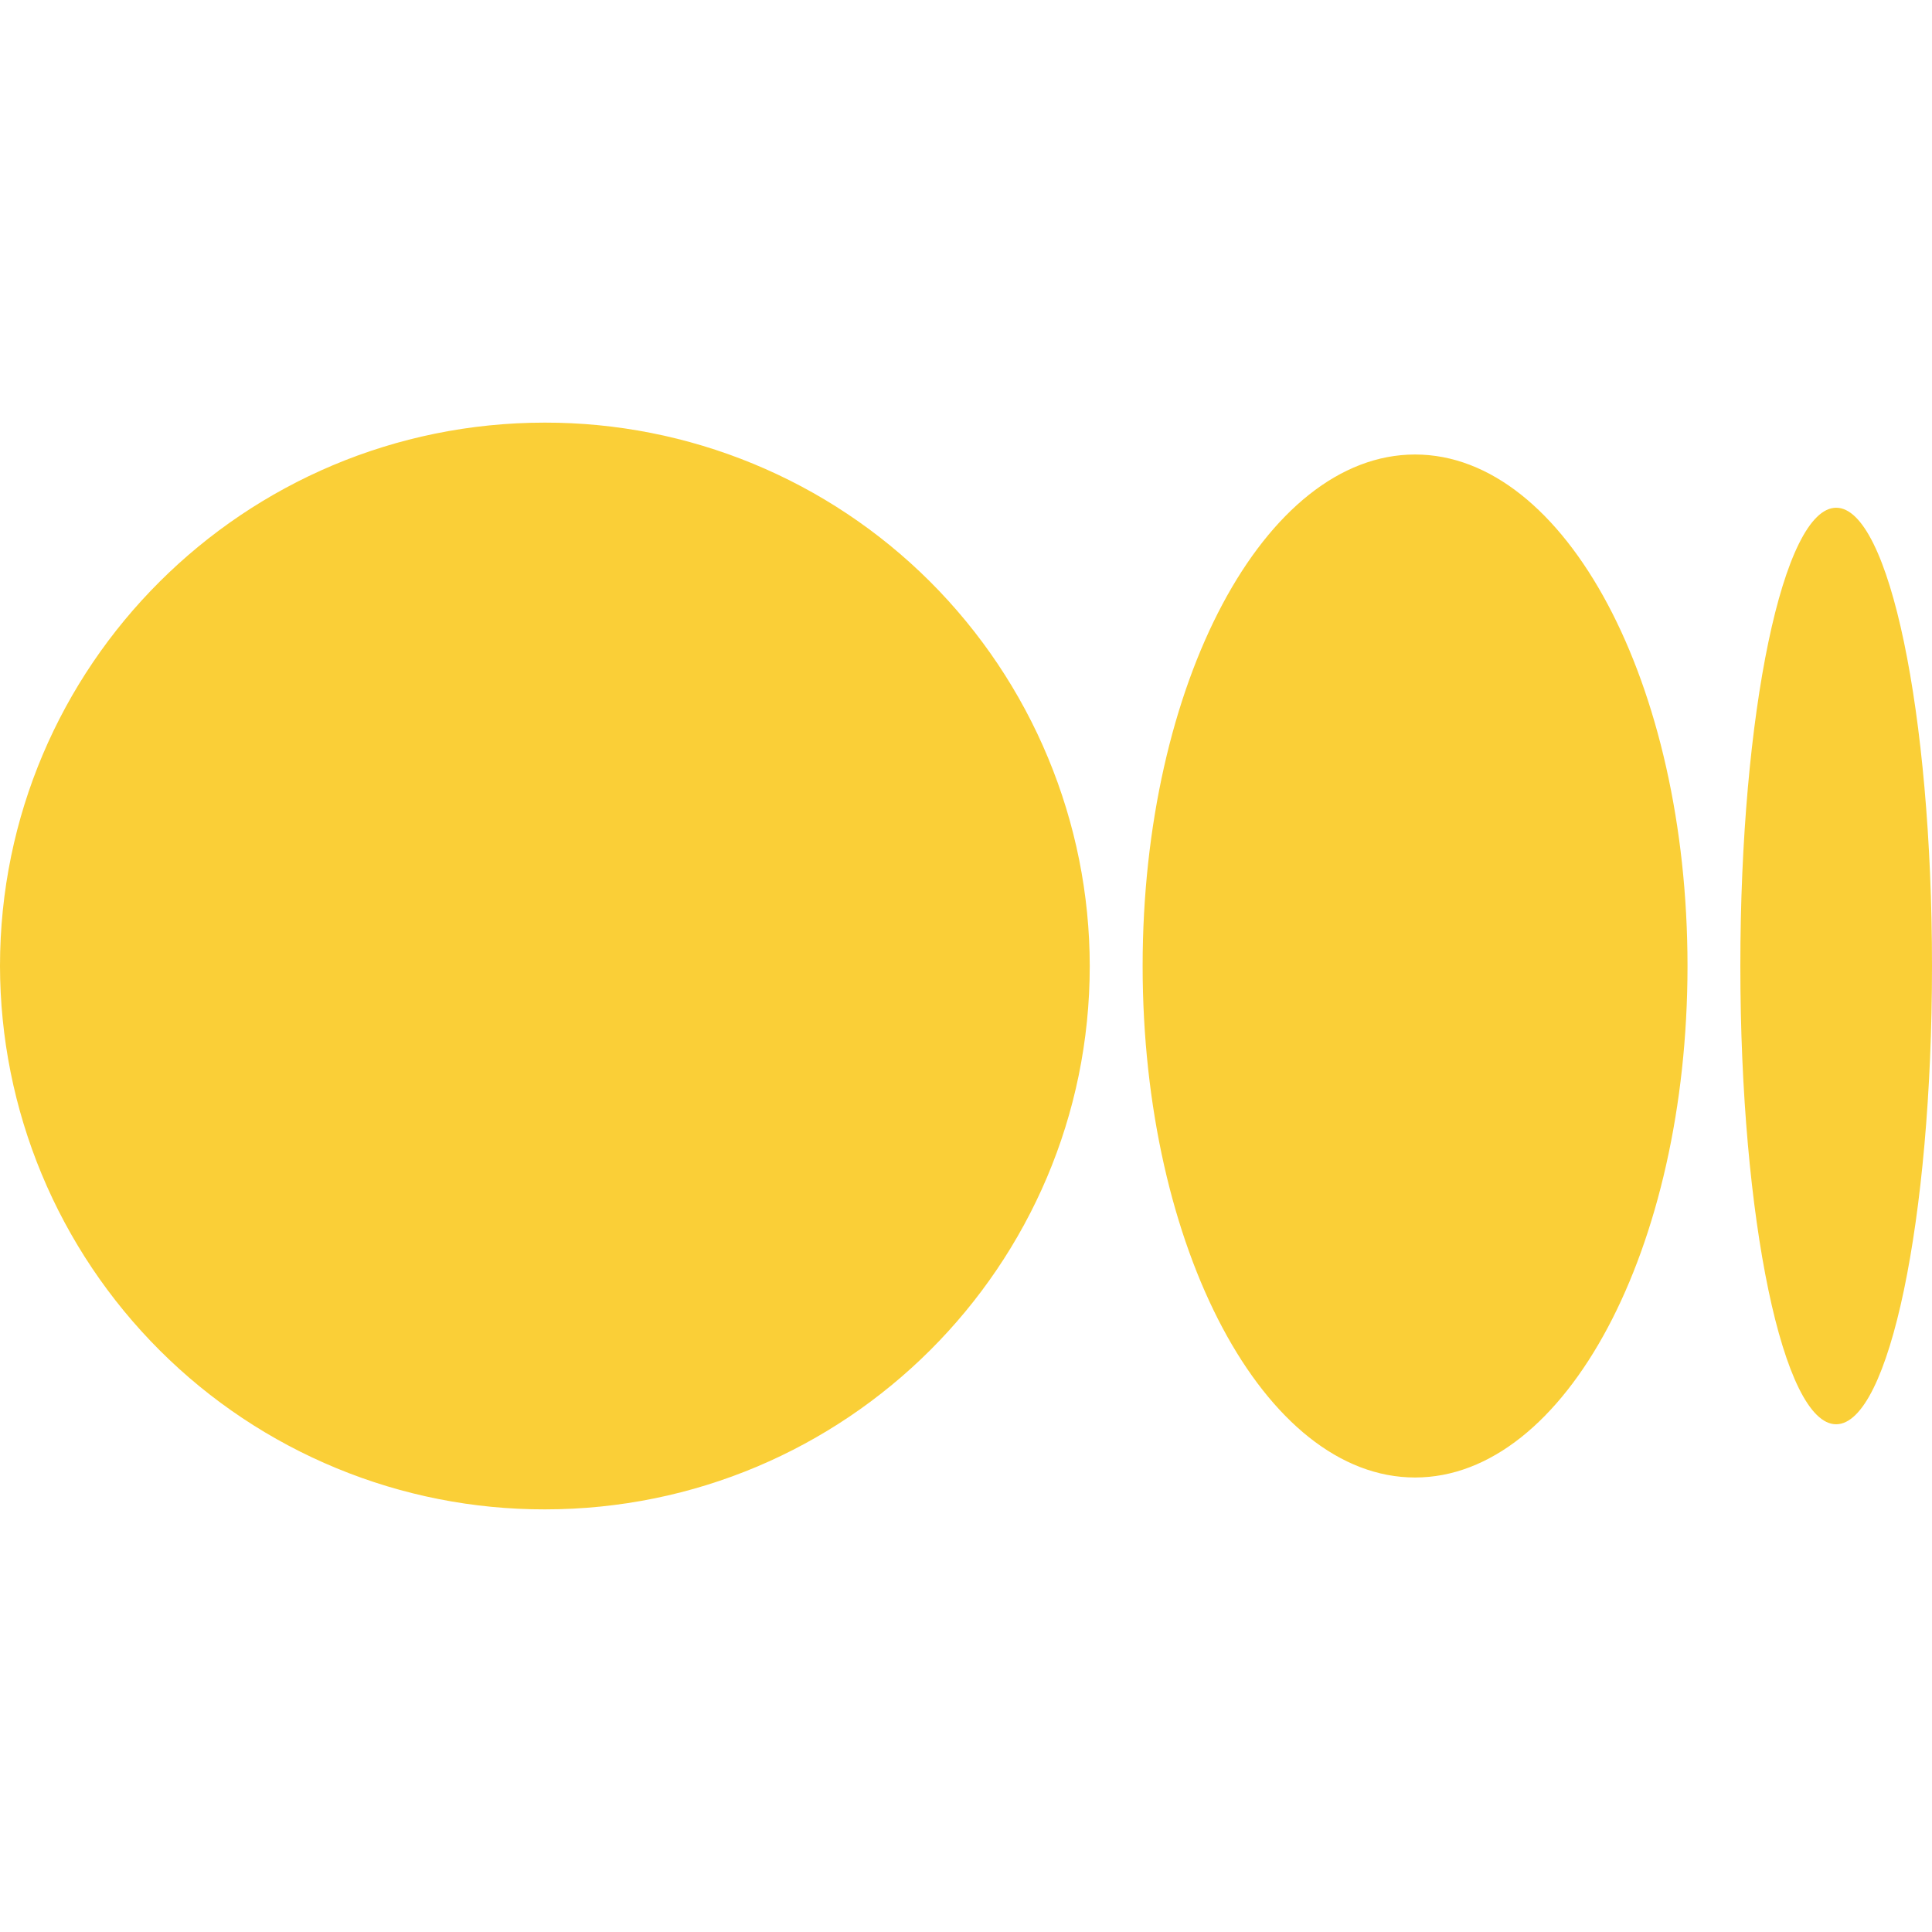 <svg width="40" height="40" viewBox="0 0 40 40" fill="none" xmlns="http://www.w3.org/2000/svg">
<path d="M22.562 20C22.562 26.212 17.512 31.25 11.28 31.25C9.801 31.252 8.335 30.963 6.968 30.398C5.6 29.834 4.357 29.006 3.31 27.961C2.263 26.916 1.431 25.676 0.863 24.31C0.295 22.944 0.002 21.479 0 20C0 13.785 5.05 8.75 11.28 8.75C12.76 8.748 14.225 9.037 15.593 9.601C16.961 10.165 18.204 10.993 19.252 12.038C20.299 13.083 21.131 14.323 21.699 15.69C22.267 17.056 22.561 18.52 22.562 20ZM34.938 20C34.938 25.85 32.413 30.59 29.297 30.59C26.183 30.59 23.657 25.848 23.657 20C23.657 14.15 26.183 9.41 29.297 9.41C32.413 9.41 34.938 14.152 34.938 20ZM40 20C40 25.24 39.112 29.488 38.015 29.488C36.92 29.488 36.032 25.238 36.032 20C36.032 14.76 36.92 10.512 38.017 10.512C39.112 10.512 40 14.76 40 20Z" fill="#F8C306" fill-opacity="0.8"/>
</svg>
